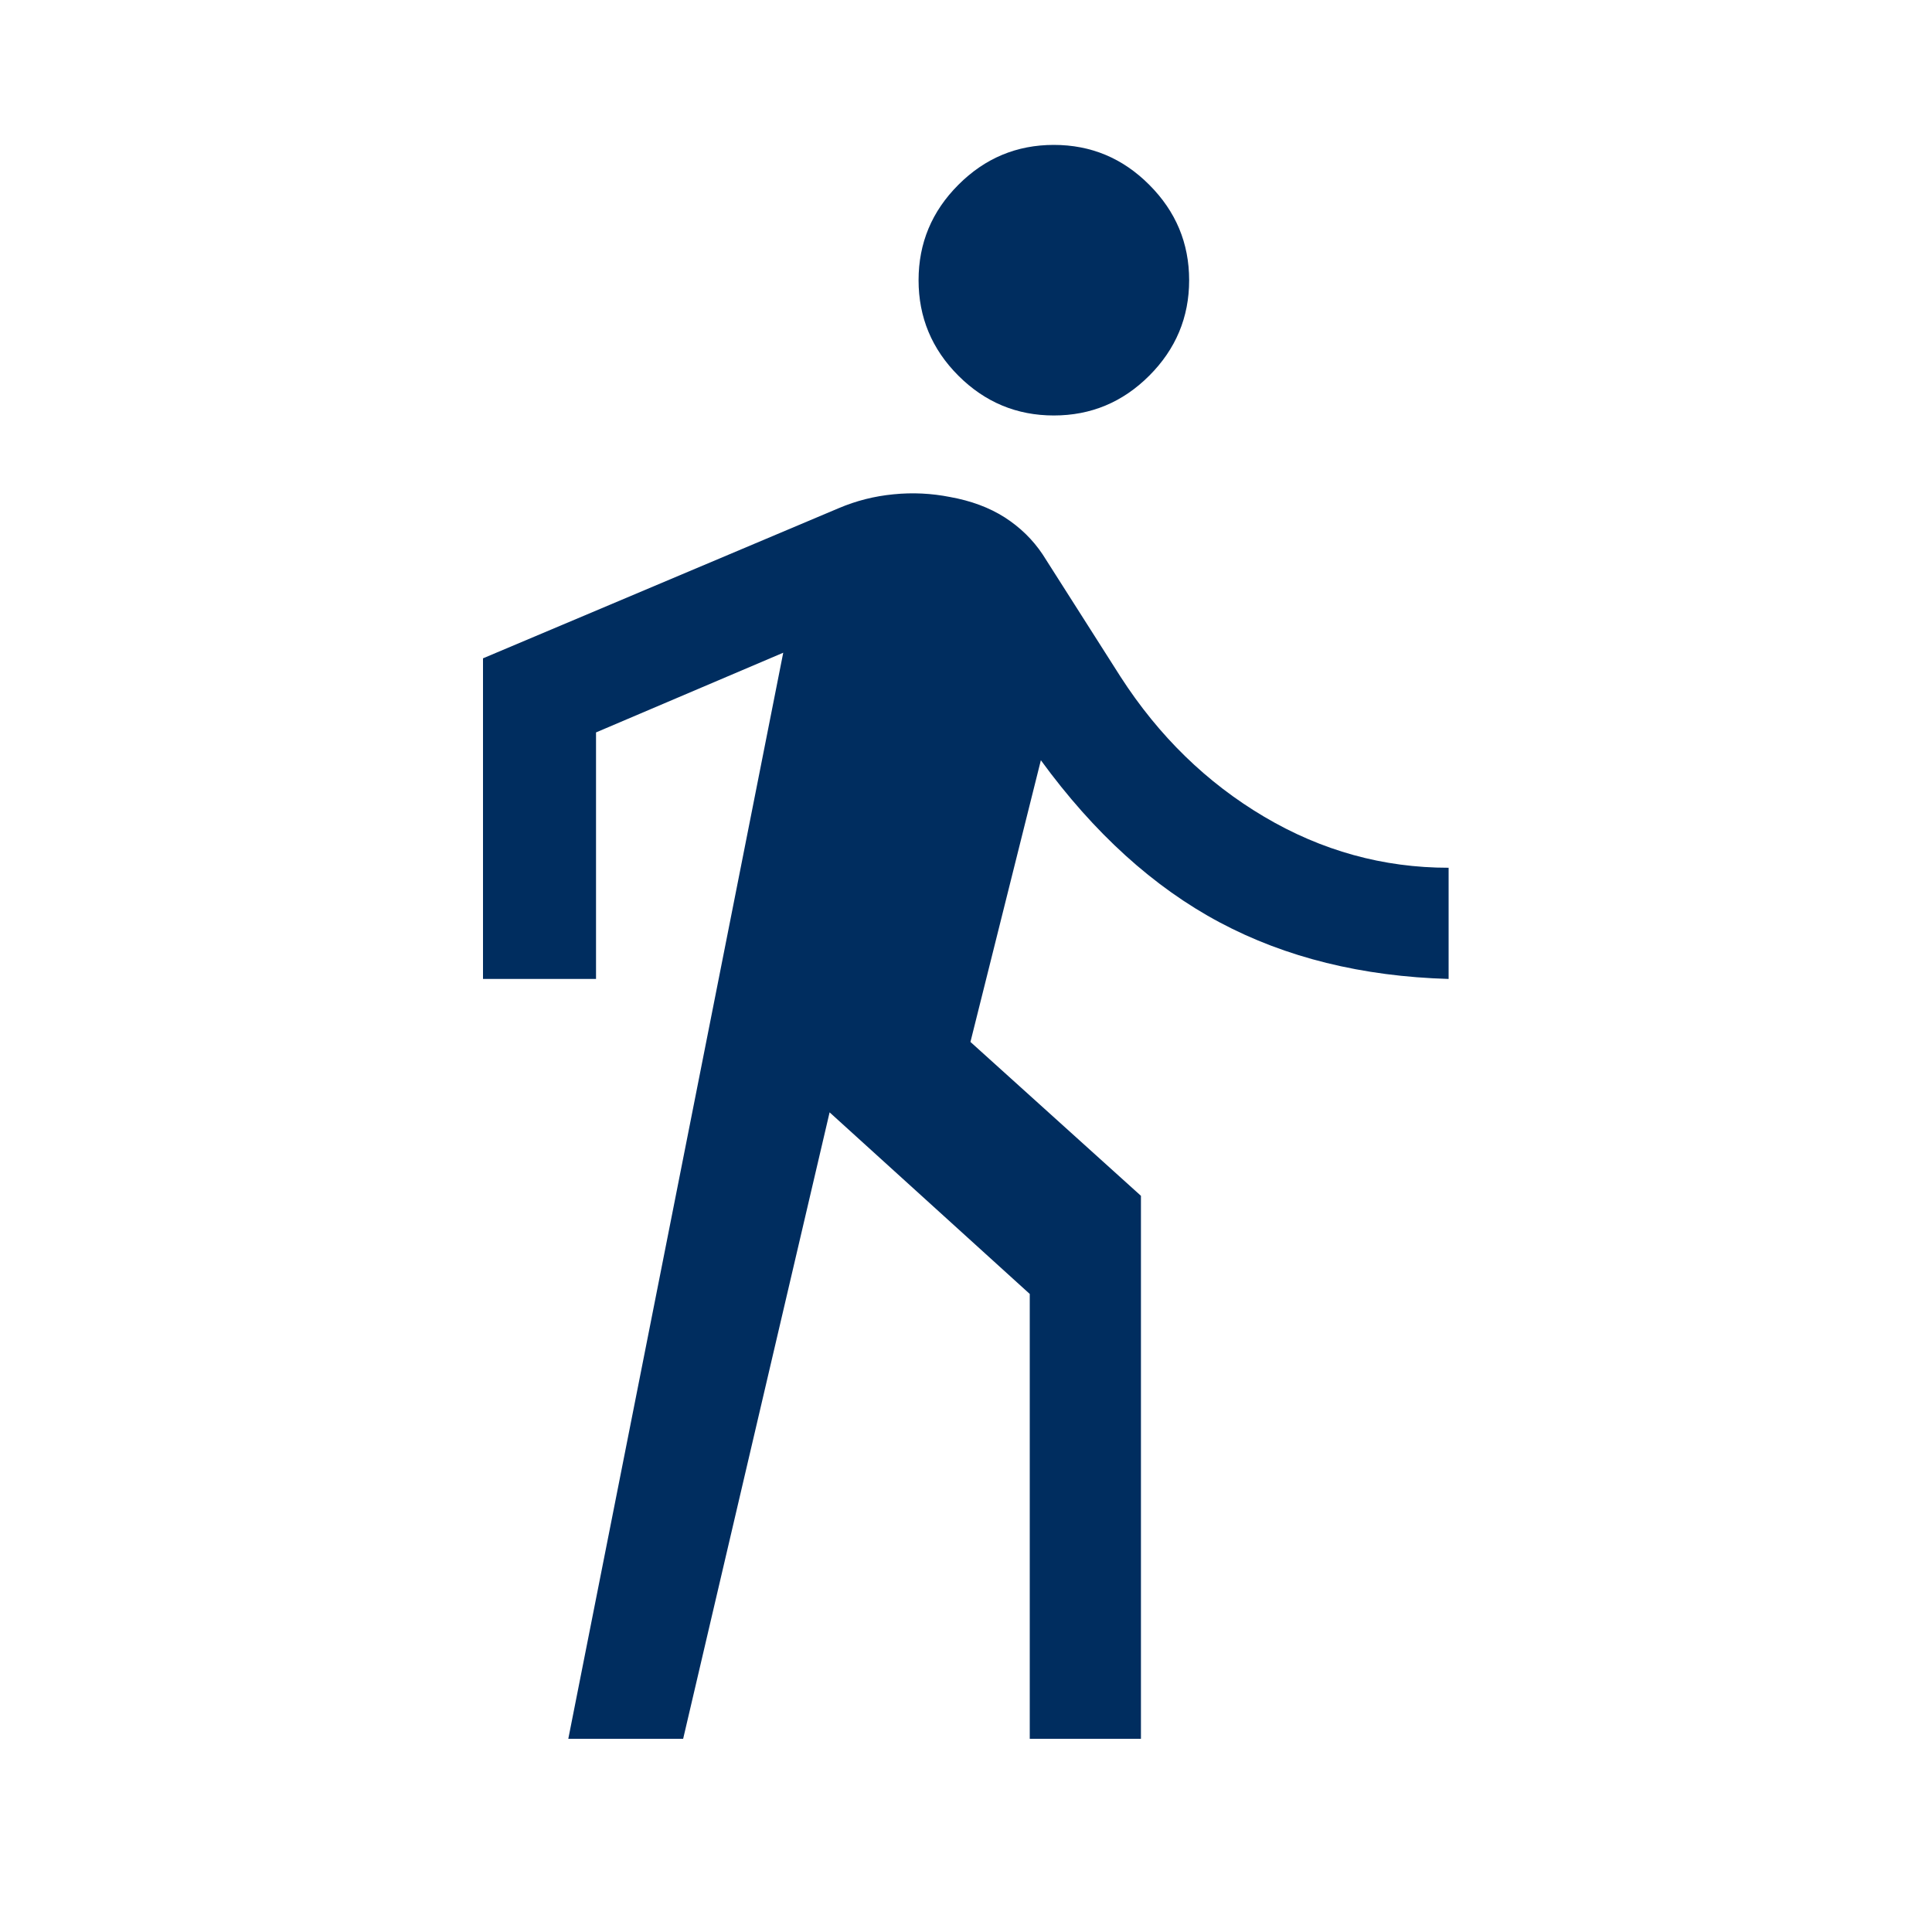 <?xml version="1.0" encoding="UTF-8"?> <svg xmlns="http://www.w3.org/2000/svg" width="20" height="20" viewBox="0 0 20 20" fill="none"> <path d="M5.883 18L8.108 6.757L6.17 7.582V10.134H5V6.815L8.684 5.26C8.863 5.184 9.051 5.136 9.25 5.117C9.448 5.097 9.643 5.107 9.835 5.145C10.052 5.184 10.241 5.254 10.401 5.356C10.561 5.459 10.692 5.587 10.794 5.74L11.6 7.006C11.996 7.62 12.492 8.103 13.087 8.455C13.682 8.807 14.318 8.983 14.996 8.983V10.134C14.101 10.108 13.311 9.913 12.627 9.549C11.942 9.184 11.325 8.624 10.775 7.87L10.046 10.786L11.811 12.379V18H10.66V13.395L8.588 11.515L7.072 18H5.883ZM10.909 4.301C10.526 4.301 10.196 4.164 9.921 3.889C9.646 3.614 9.509 3.284 9.509 2.901C9.509 2.517 9.646 2.188 9.921 1.913C10.196 1.637 10.526 1.5 10.909 1.5C11.293 1.5 11.622 1.637 11.897 1.913C12.172 2.188 12.31 2.517 12.31 2.901C12.31 3.284 12.172 3.614 11.897 3.889C11.622 4.164 11.293 4.301 10.909 4.301Z" fill="#002D5F"></path> </svg> 